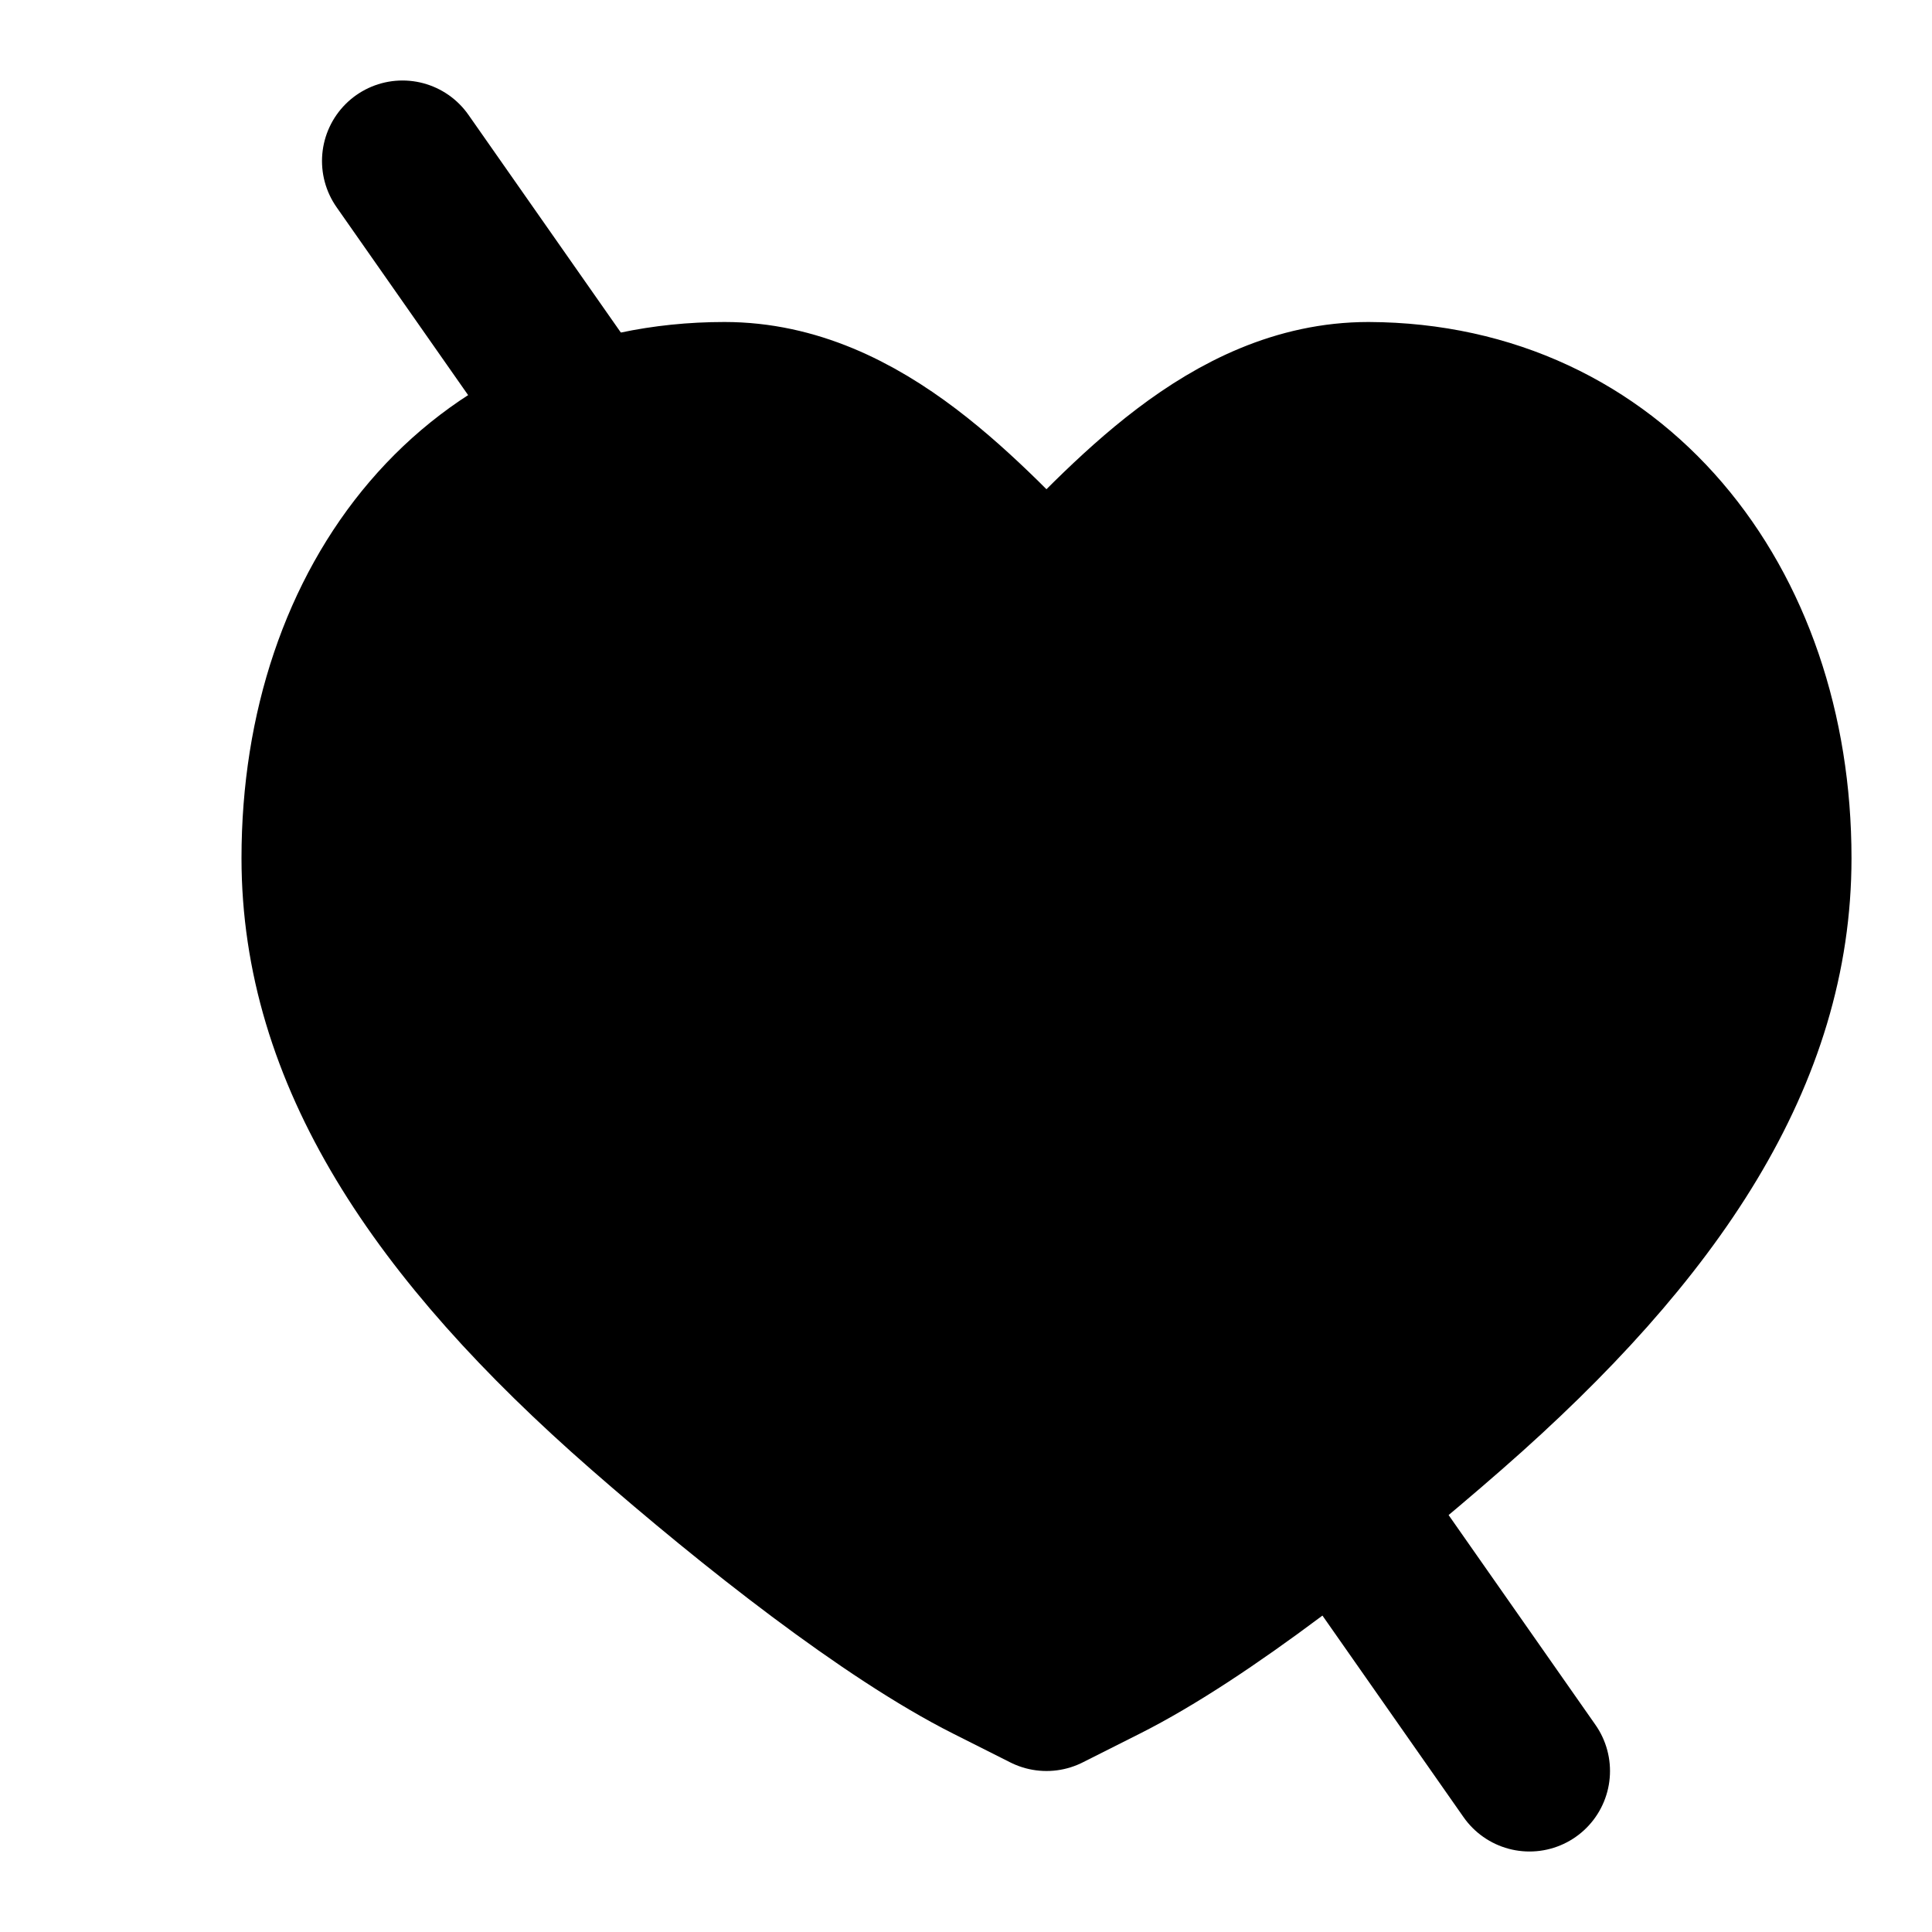 <svg width="24" height="24" viewBox="0 0 24 24" fill="none" xmlns="http://www.w3.org/2000/svg" data-author="Adrian Lynch" data-version="2.0">
  <defs>
    <symbol id="i" viewBox="0 0 24 24">
      <g transform="translate(3,4)">
        <path fill-rule="evenodd" clip-rule="evenodd" d="M14 1C17.031 1.012 19 3.496 19 6.66C19 9.075 17.581 11.244 15 13.5C13.645 14.684 11.948 16.02 10.709 16.643L10 17L9.291 16.643C8.052 16.02 6.355 14.684 5 13.5C2.419 11.244 1 9.075 1 6.66C1 3.462 2.942 1 6 1C7.719 1 9 2.5 10 3.5C11 2.5 12.275 1 14 1Z" fill="black" stroke="black" stroke-width="2" stroke-linejoin="round"/>
      </g>
    </symbol>
    <mask id="m">
      <rect width="24" height="24" fill="white" />
      <path d="M5 2L19 22" stroke="currentColor" stroke-width="6" stroke-linecap="round" />
    </mask>
  </defs>
  <g>
    <use href="#i" x="0" y="0" width="24" height="24" mask="url(#m)"/>
    <path d="M5 2L19 22" stroke="currentColor" stroke-width="2" stroke-linecap="round" />
  </g>
</svg>